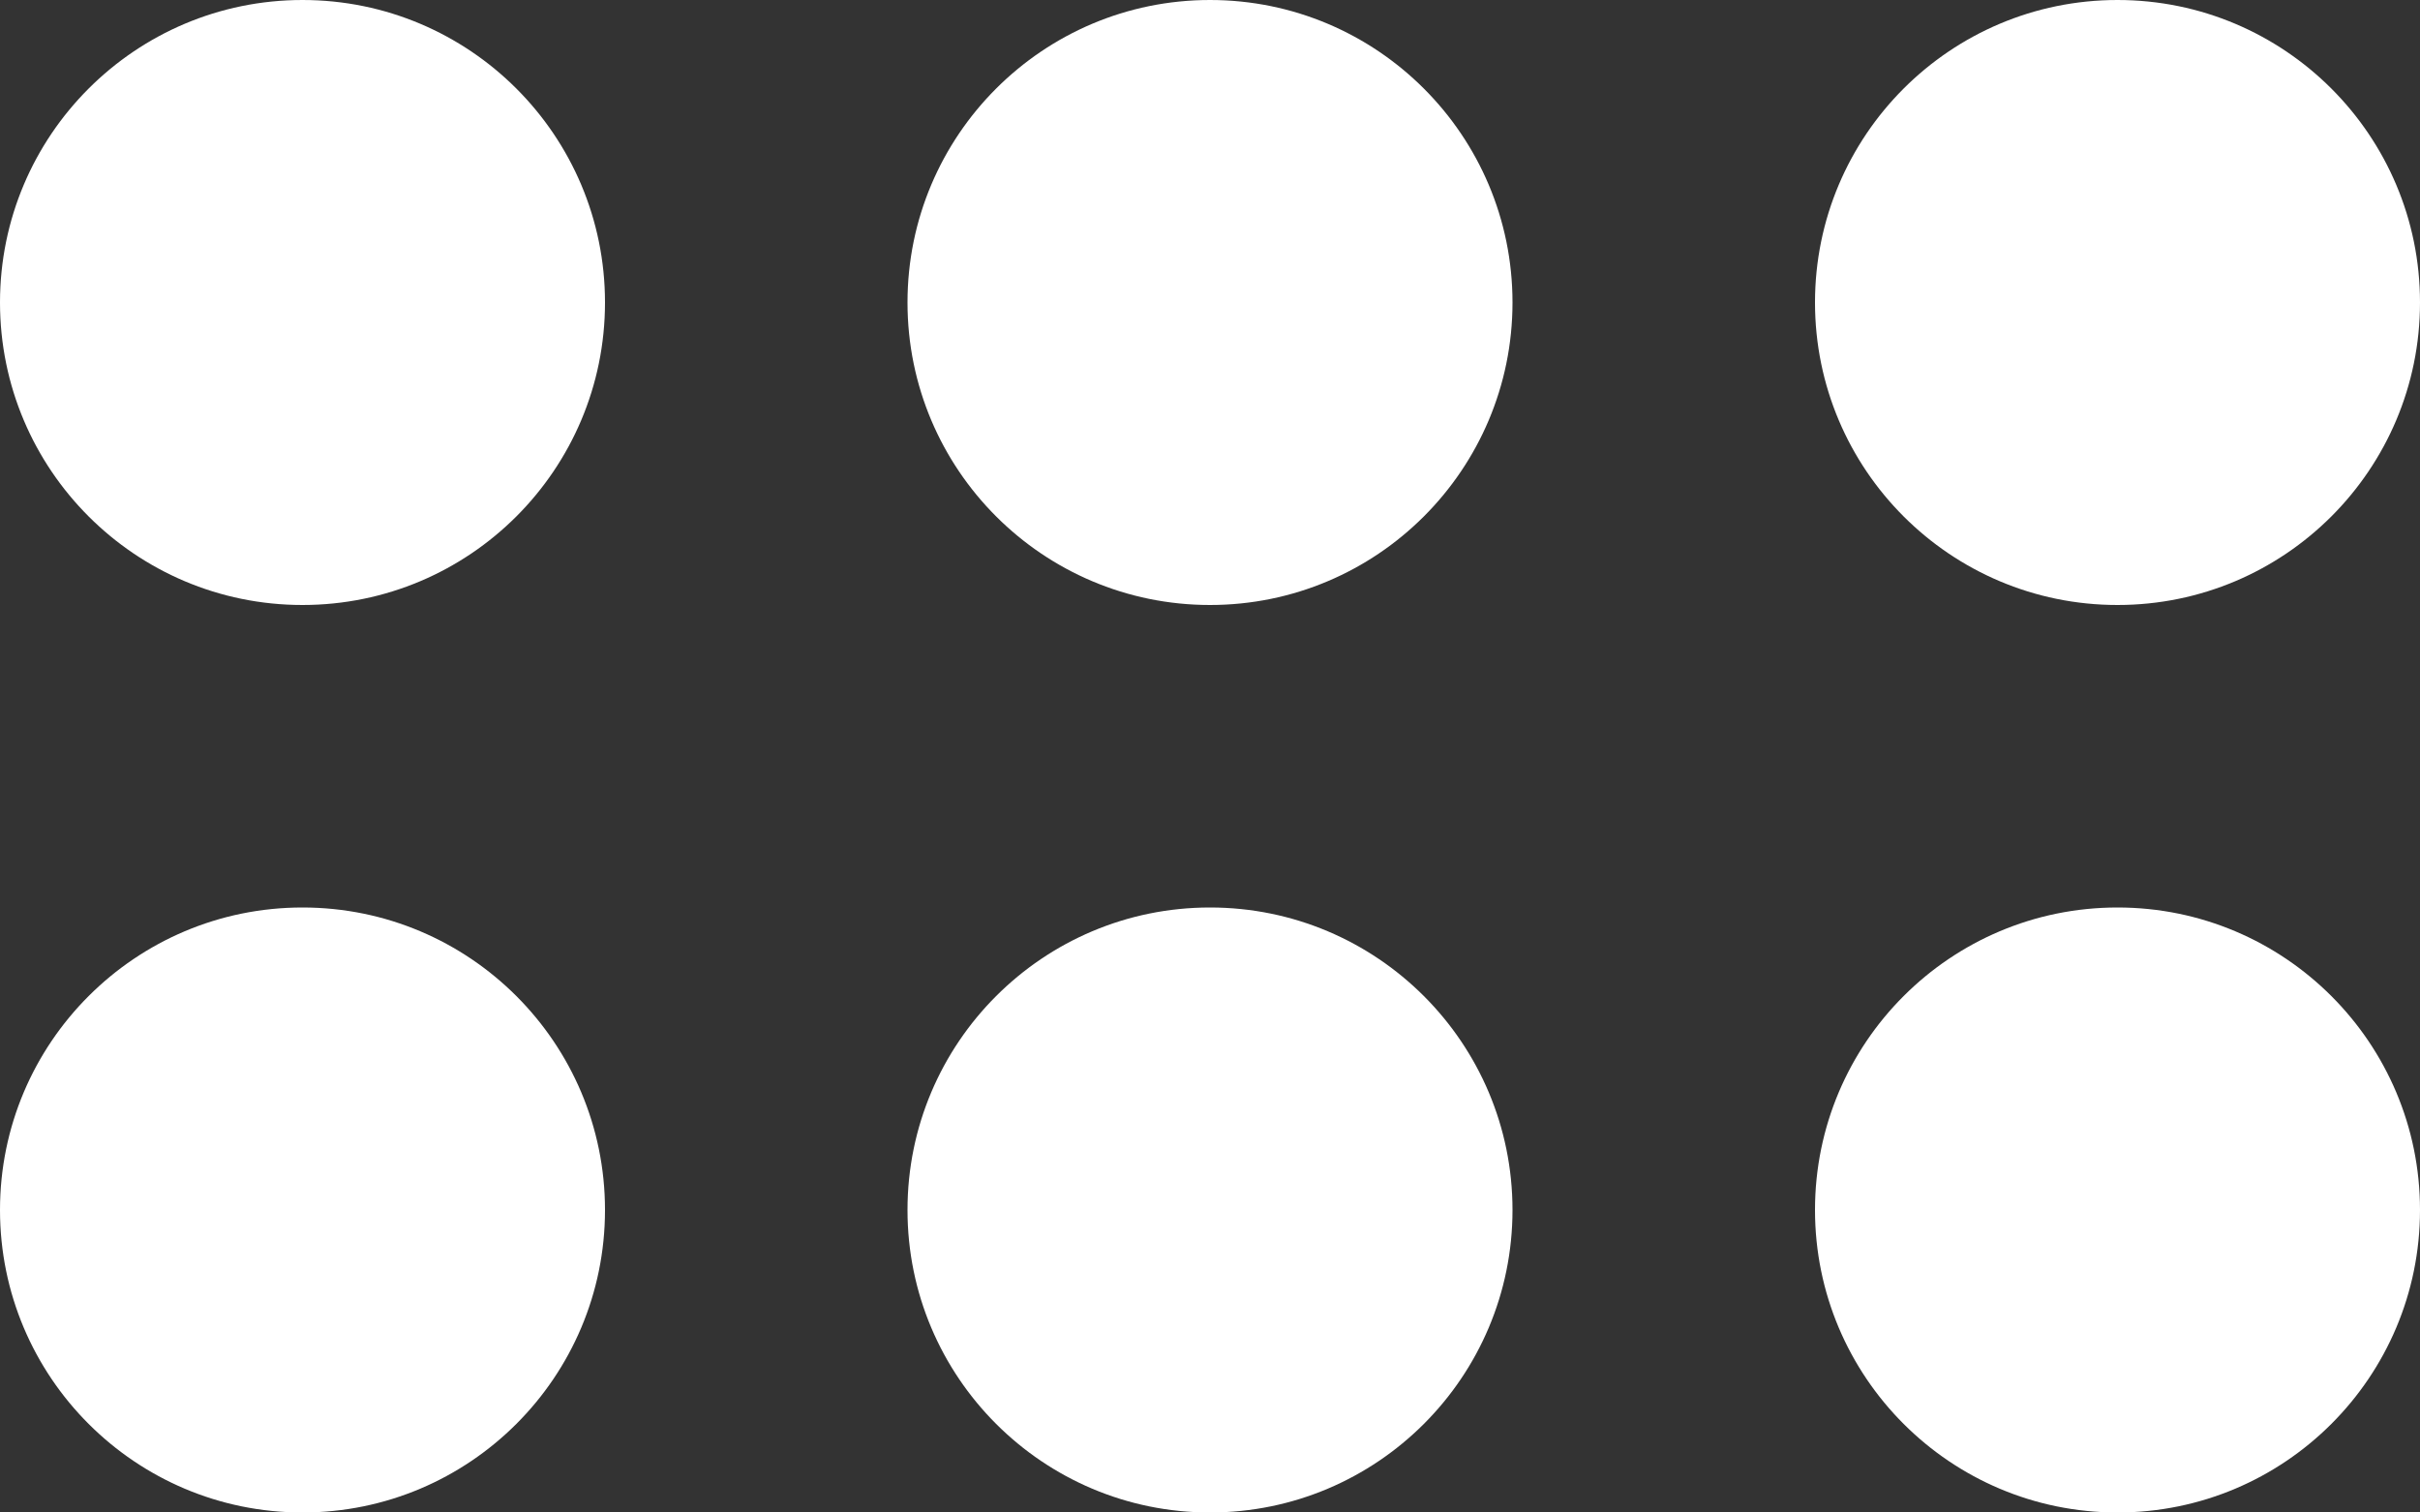 <svg width="32" height="20" viewBox="0 0 32 20" fill="none" xmlns="http://www.w3.org/2000/svg">
    <rect x="0" y="0" width="32" height="20" fill="#333333" stroke="none"/>
    <circle cx="28" cy="4" r="4" transform="rotate(90 28 4)" fill="white"/>
    <circle cx="28" cy="16" r="4" transform="rotate(90 28 16)" fill="white"/>
    <circle cx="16" cy="4" r="4" transform="rotate(90 16 4)" fill="white"/>
    <circle cx="16" cy="16" r="4" transform="rotate(90 16 16)" fill="white"/>
    <circle cx="4" cy="4" r="4" transform="rotate(90 4 4)" fill="white"/>
    <circle cx="4" cy="16" r="4" transform="rotate(90 4 16)" fill="white"/>
</svg>
